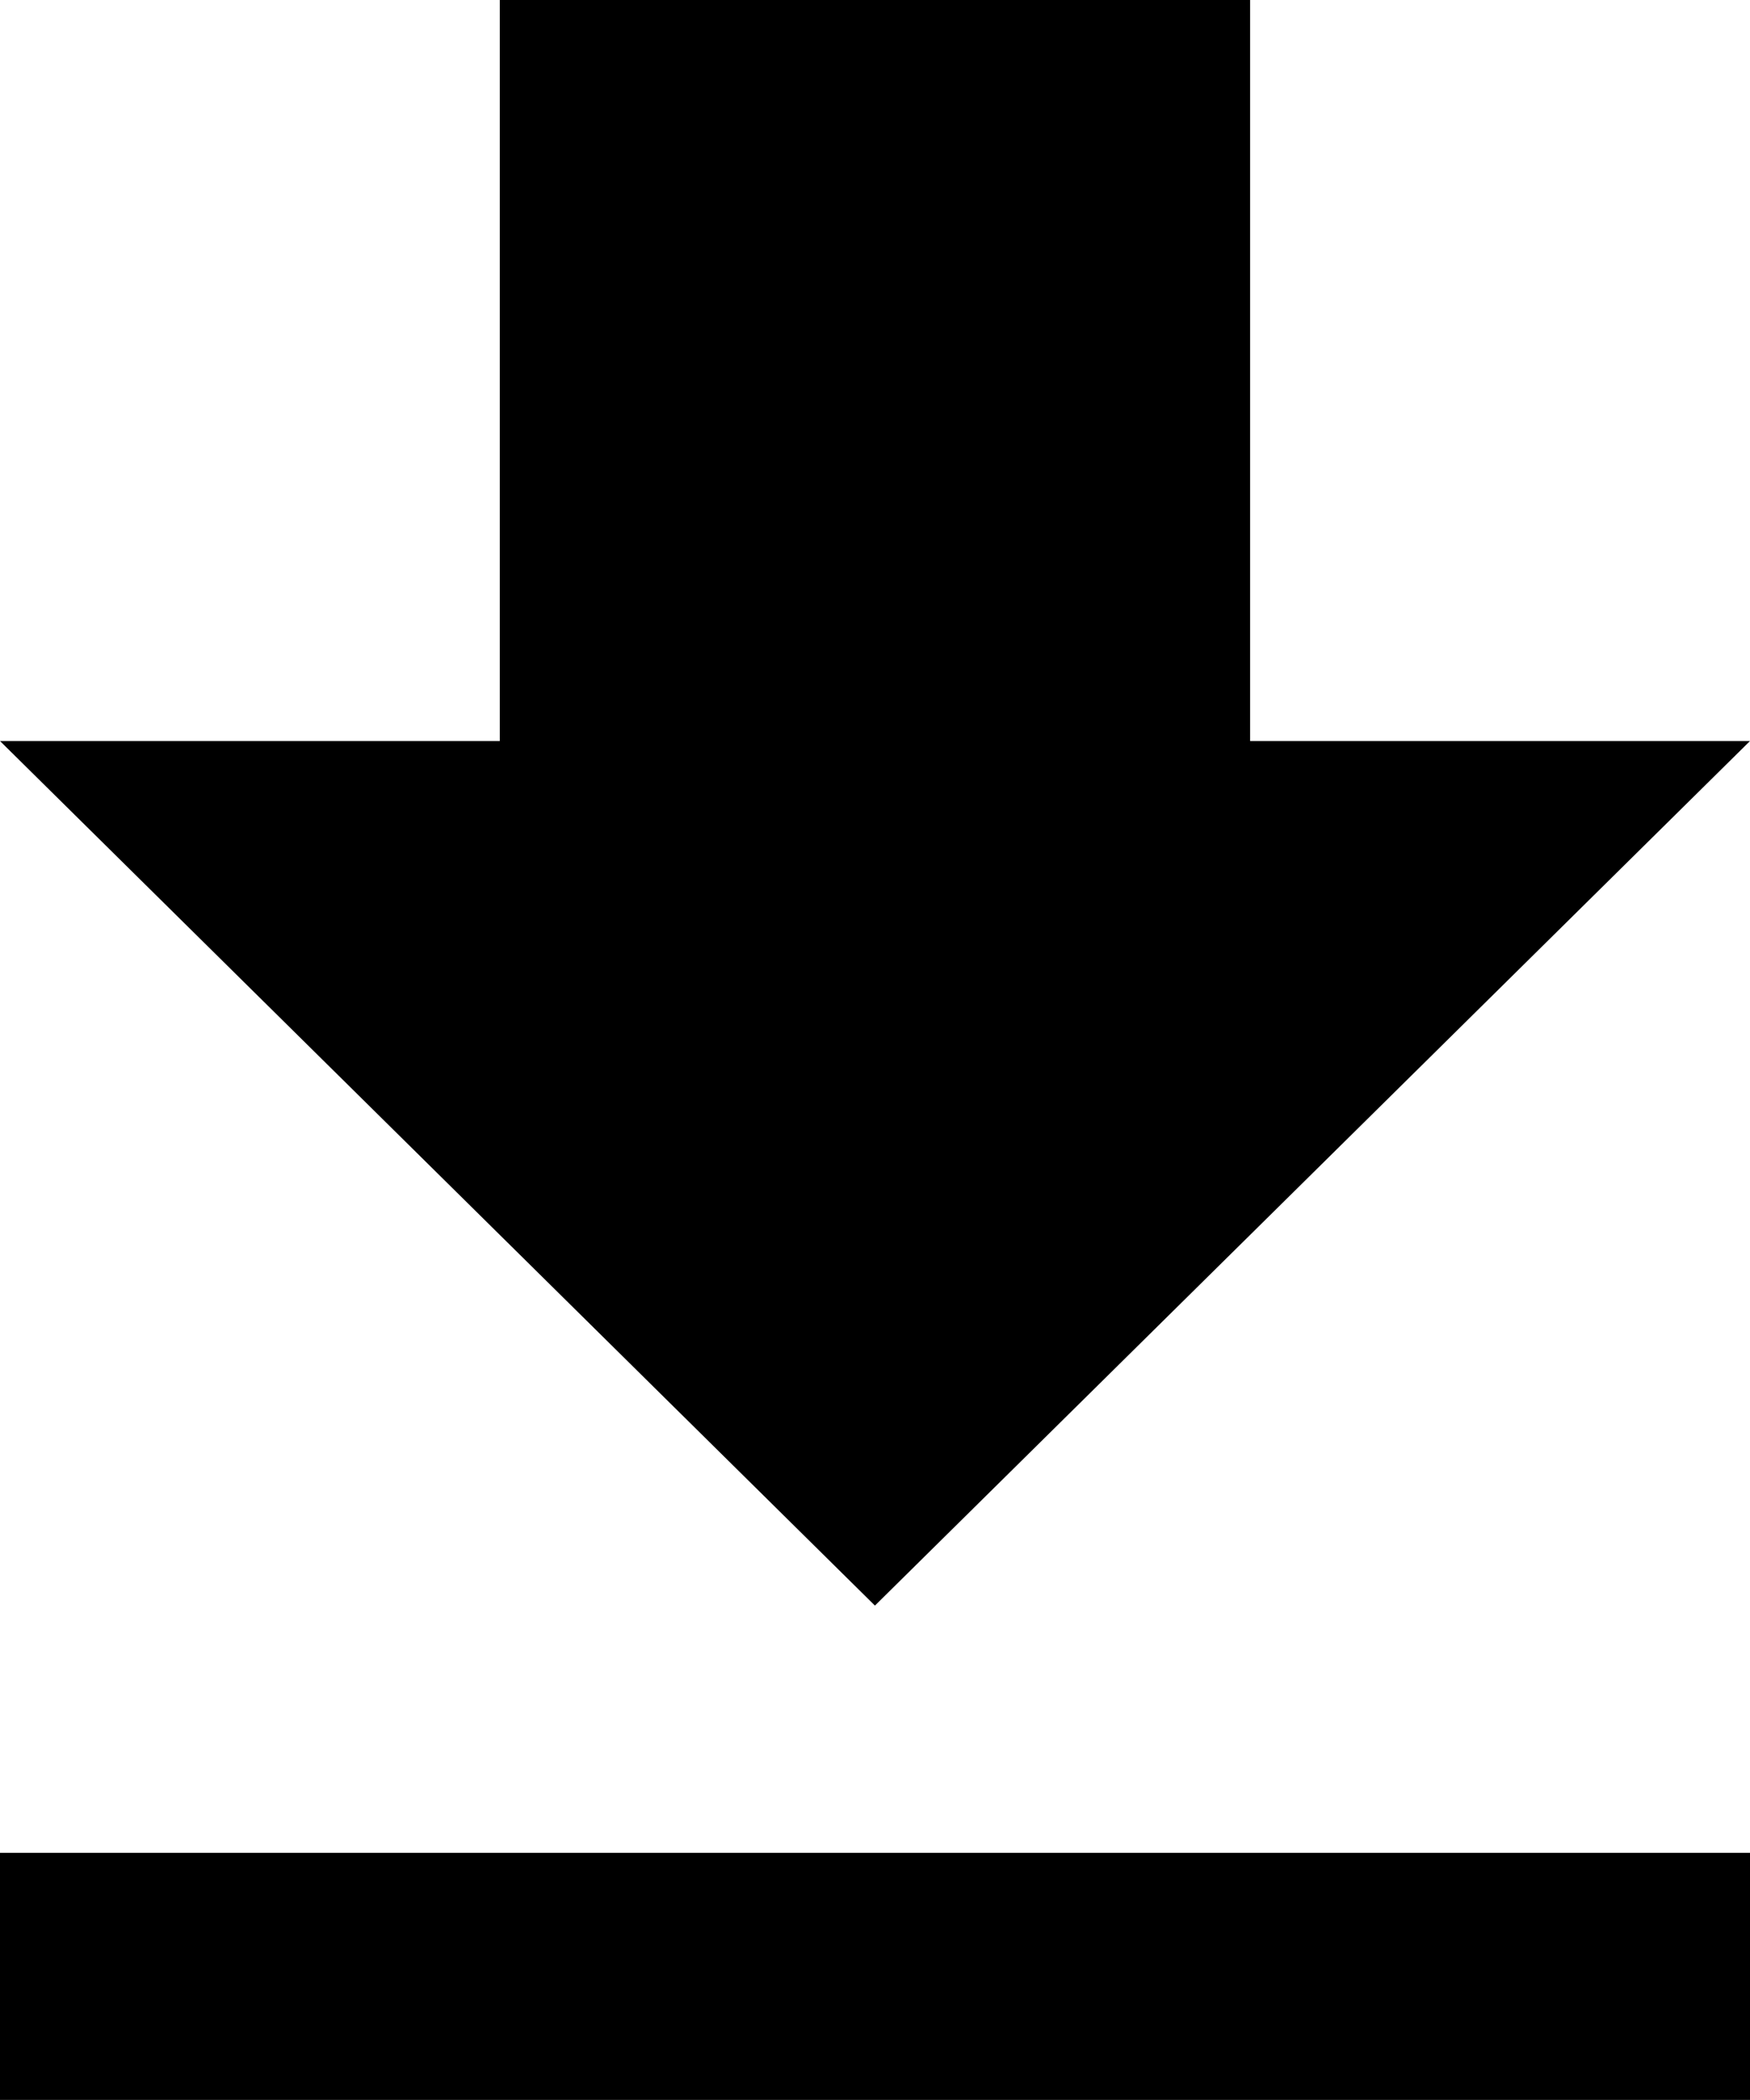 <svg xmlns="http://www.w3.org/2000/svg" width="13.173" height="15.807" viewBox="0 0 13.173 15.807">
  <path id="Icon_ionic-md-download" data-name="Icon ionic-md-download" d="M19.923,10.078H16.16V4.5H10.512v5.578H6.75l6.586,6.508ZM6.75,18.447v1.861H19.923V18.447Z" transform="translate(-6.75 -4.5)"/>
</svg>
